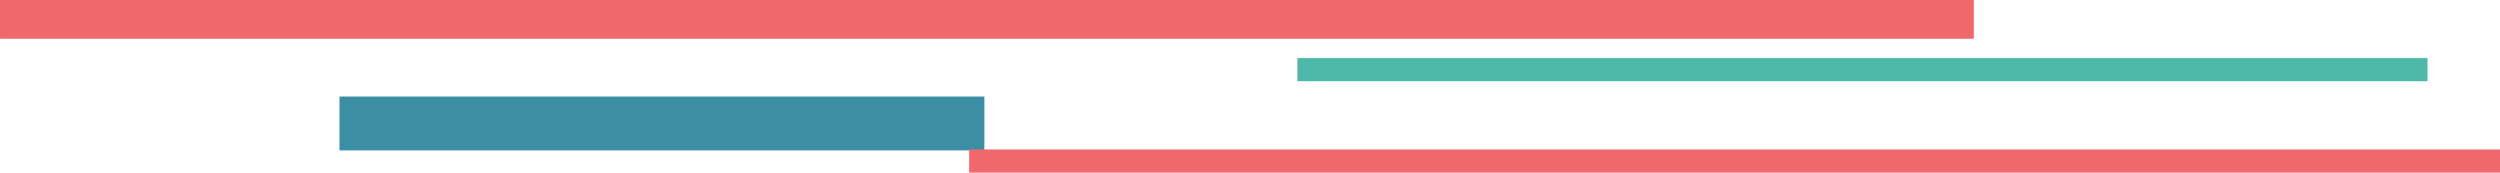 <svg xmlns="http://www.w3.org/2000/svg" width="323.939" height="22.367" viewBox="0 0 323.939 22.367">
  <g id="Group_2592" data-name="Group 2592" transform="translate(-31.244 -1298.842)">
    <path id="Path_2530" data-name="Path 2530" d="M0,0H255.755V5.021H0Z" transform="translate(31.245 1298.842)" fill="#f0676c"/>
    <path id="Path_2531" data-name="Path 2531" d="M0,0H83.559V6.979H0Z" transform="translate(75.235 1311.352)" fill="#3c8ea5"/>
    <path id="Path_2537" data-name="Path 2537" d="M0,3H146.437V0H0Z" transform="translate(199.355 1306.369)" fill="#4eb9a8"/>
    <path id="Path_2536" data-name="Path 2536" d="M0,3H198.362V0H0Z" transform="translate(156.821 1318.209)" fill="#f0676c"/>
  </g>
</svg>
